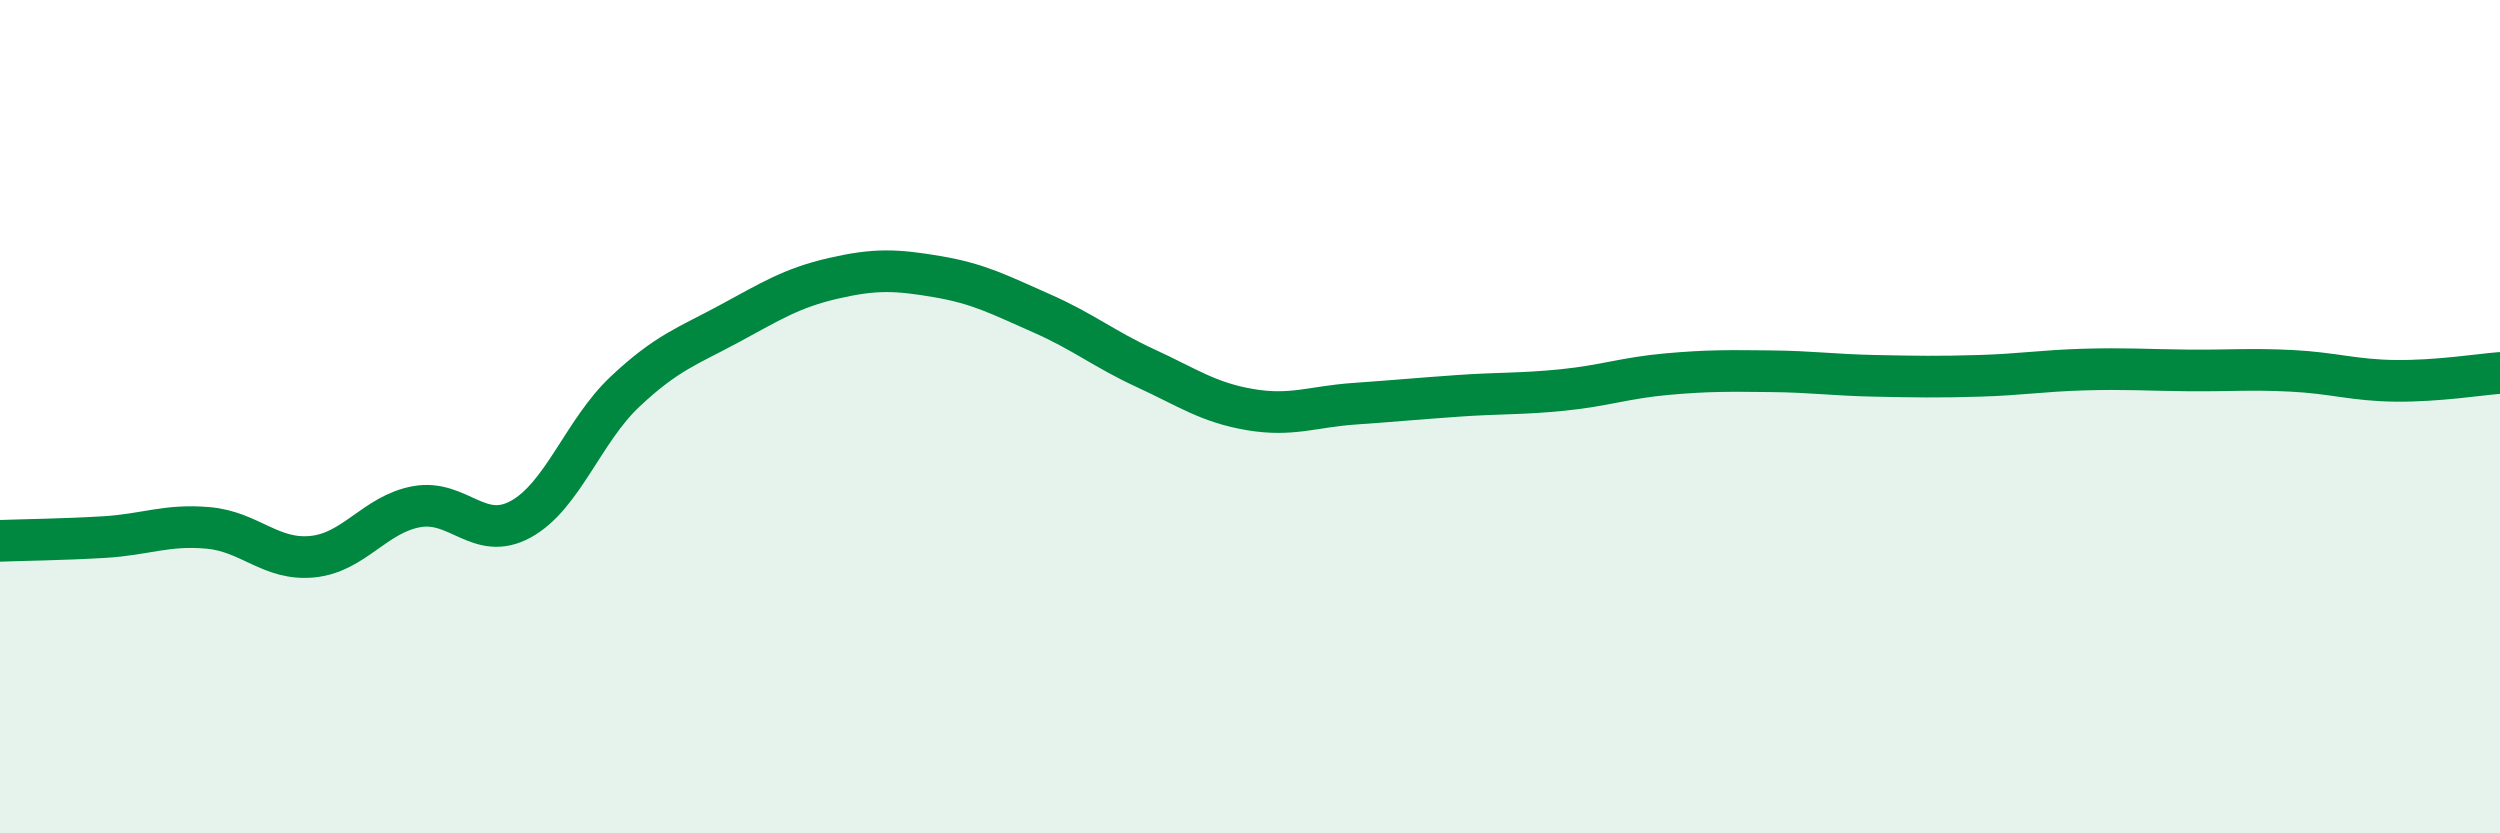 
    <svg width="60" height="20" viewBox="0 0 60 20" xmlns="http://www.w3.org/2000/svg">
      <path
        d="M 0,12.98 C 0.5,12.96 1.5,12.95 2.5,12.89 C 3.5,12.83 4,12.58 5,12.67 C 6,12.76 6.5,13.46 7.5,13.36 C 8.5,13.26 9,12.34 10,12.16 C 11,11.98 11.5,13.01 12.5,12.46 C 13.5,11.91 14,10.34 15,9.4 C 16,8.46 16.5,8.31 17.5,7.77 C 18.5,7.23 19,6.91 20,6.68 C 21,6.45 21.5,6.47 22.5,6.64 C 23.5,6.81 24,7.08 25,7.52 C 26,7.96 26.5,8.38 27.5,8.84 C 28.5,9.3 29,9.66 30,9.83 C 31,10 31.5,9.76 32.5,9.69 C 33.5,9.62 34,9.57 35,9.5 C 36,9.43 36.5,9.46 37.5,9.36 C 38.5,9.26 39,9.07 40,8.98 C 41,8.89 41.5,8.9 42.5,8.91 C 43.5,8.92 44,9 45,9.02 C 46,9.04 46.5,9.05 47.5,9.02 C 48.5,8.99 49,8.9 50,8.87 C 51,8.84 51.5,8.88 52.5,8.89 C 53.5,8.9 54,8.85 55,8.9 C 56,8.95 56.5,9.13 57.5,9.14 C 58.5,9.15 59.5,8.99 60,8.95L60 20L0 20Z"
        fill="#008740"
        opacity="0.1"
        stroke-linecap="round"
        stroke-linejoin="round"
      />
      <path
        d="M 0,12.98 C 0.5,12.96 1.5,12.95 2.5,12.89 C 3.5,12.83 4,12.58 5,12.67 C 6,12.76 6.5,13.46 7.5,13.36 C 8.5,13.26 9,12.34 10,12.16 C 11,11.98 11.5,13.01 12.5,12.46 C 13.5,11.91 14,10.34 15,9.4 C 16,8.46 16.5,8.31 17.5,7.77 C 18.5,7.23 19,6.91 20,6.68 C 21,6.45 21.5,6.47 22.5,6.64 C 23.5,6.81 24,7.08 25,7.52 C 26,7.96 26.5,8.38 27.5,8.84 C 28.5,9.3 29,9.66 30,9.83 C 31,10 31.5,9.76 32.5,9.69 C 33.5,9.62 34,9.57 35,9.5 C 36,9.43 36.5,9.46 37.5,9.36 C 38.5,9.26 39,9.07 40,8.98 C 41,8.89 41.5,8.9 42.5,8.91 C 43.5,8.92 44,9 45,9.02 C 46,9.04 46.5,9.05 47.5,9.02 C 48.5,8.99 49,8.9 50,8.87 C 51,8.84 51.5,8.88 52.5,8.89 C 53.5,8.9 54,8.85 55,8.9 C 56,8.95 56.5,9.13 57.5,9.14 C 58.5,9.15 59.5,8.99 60,8.95"
        stroke="#008740"
        stroke-width="1"
        fill="none"
        stroke-linecap="round"
        stroke-linejoin="round"
      />
    </svg>
  